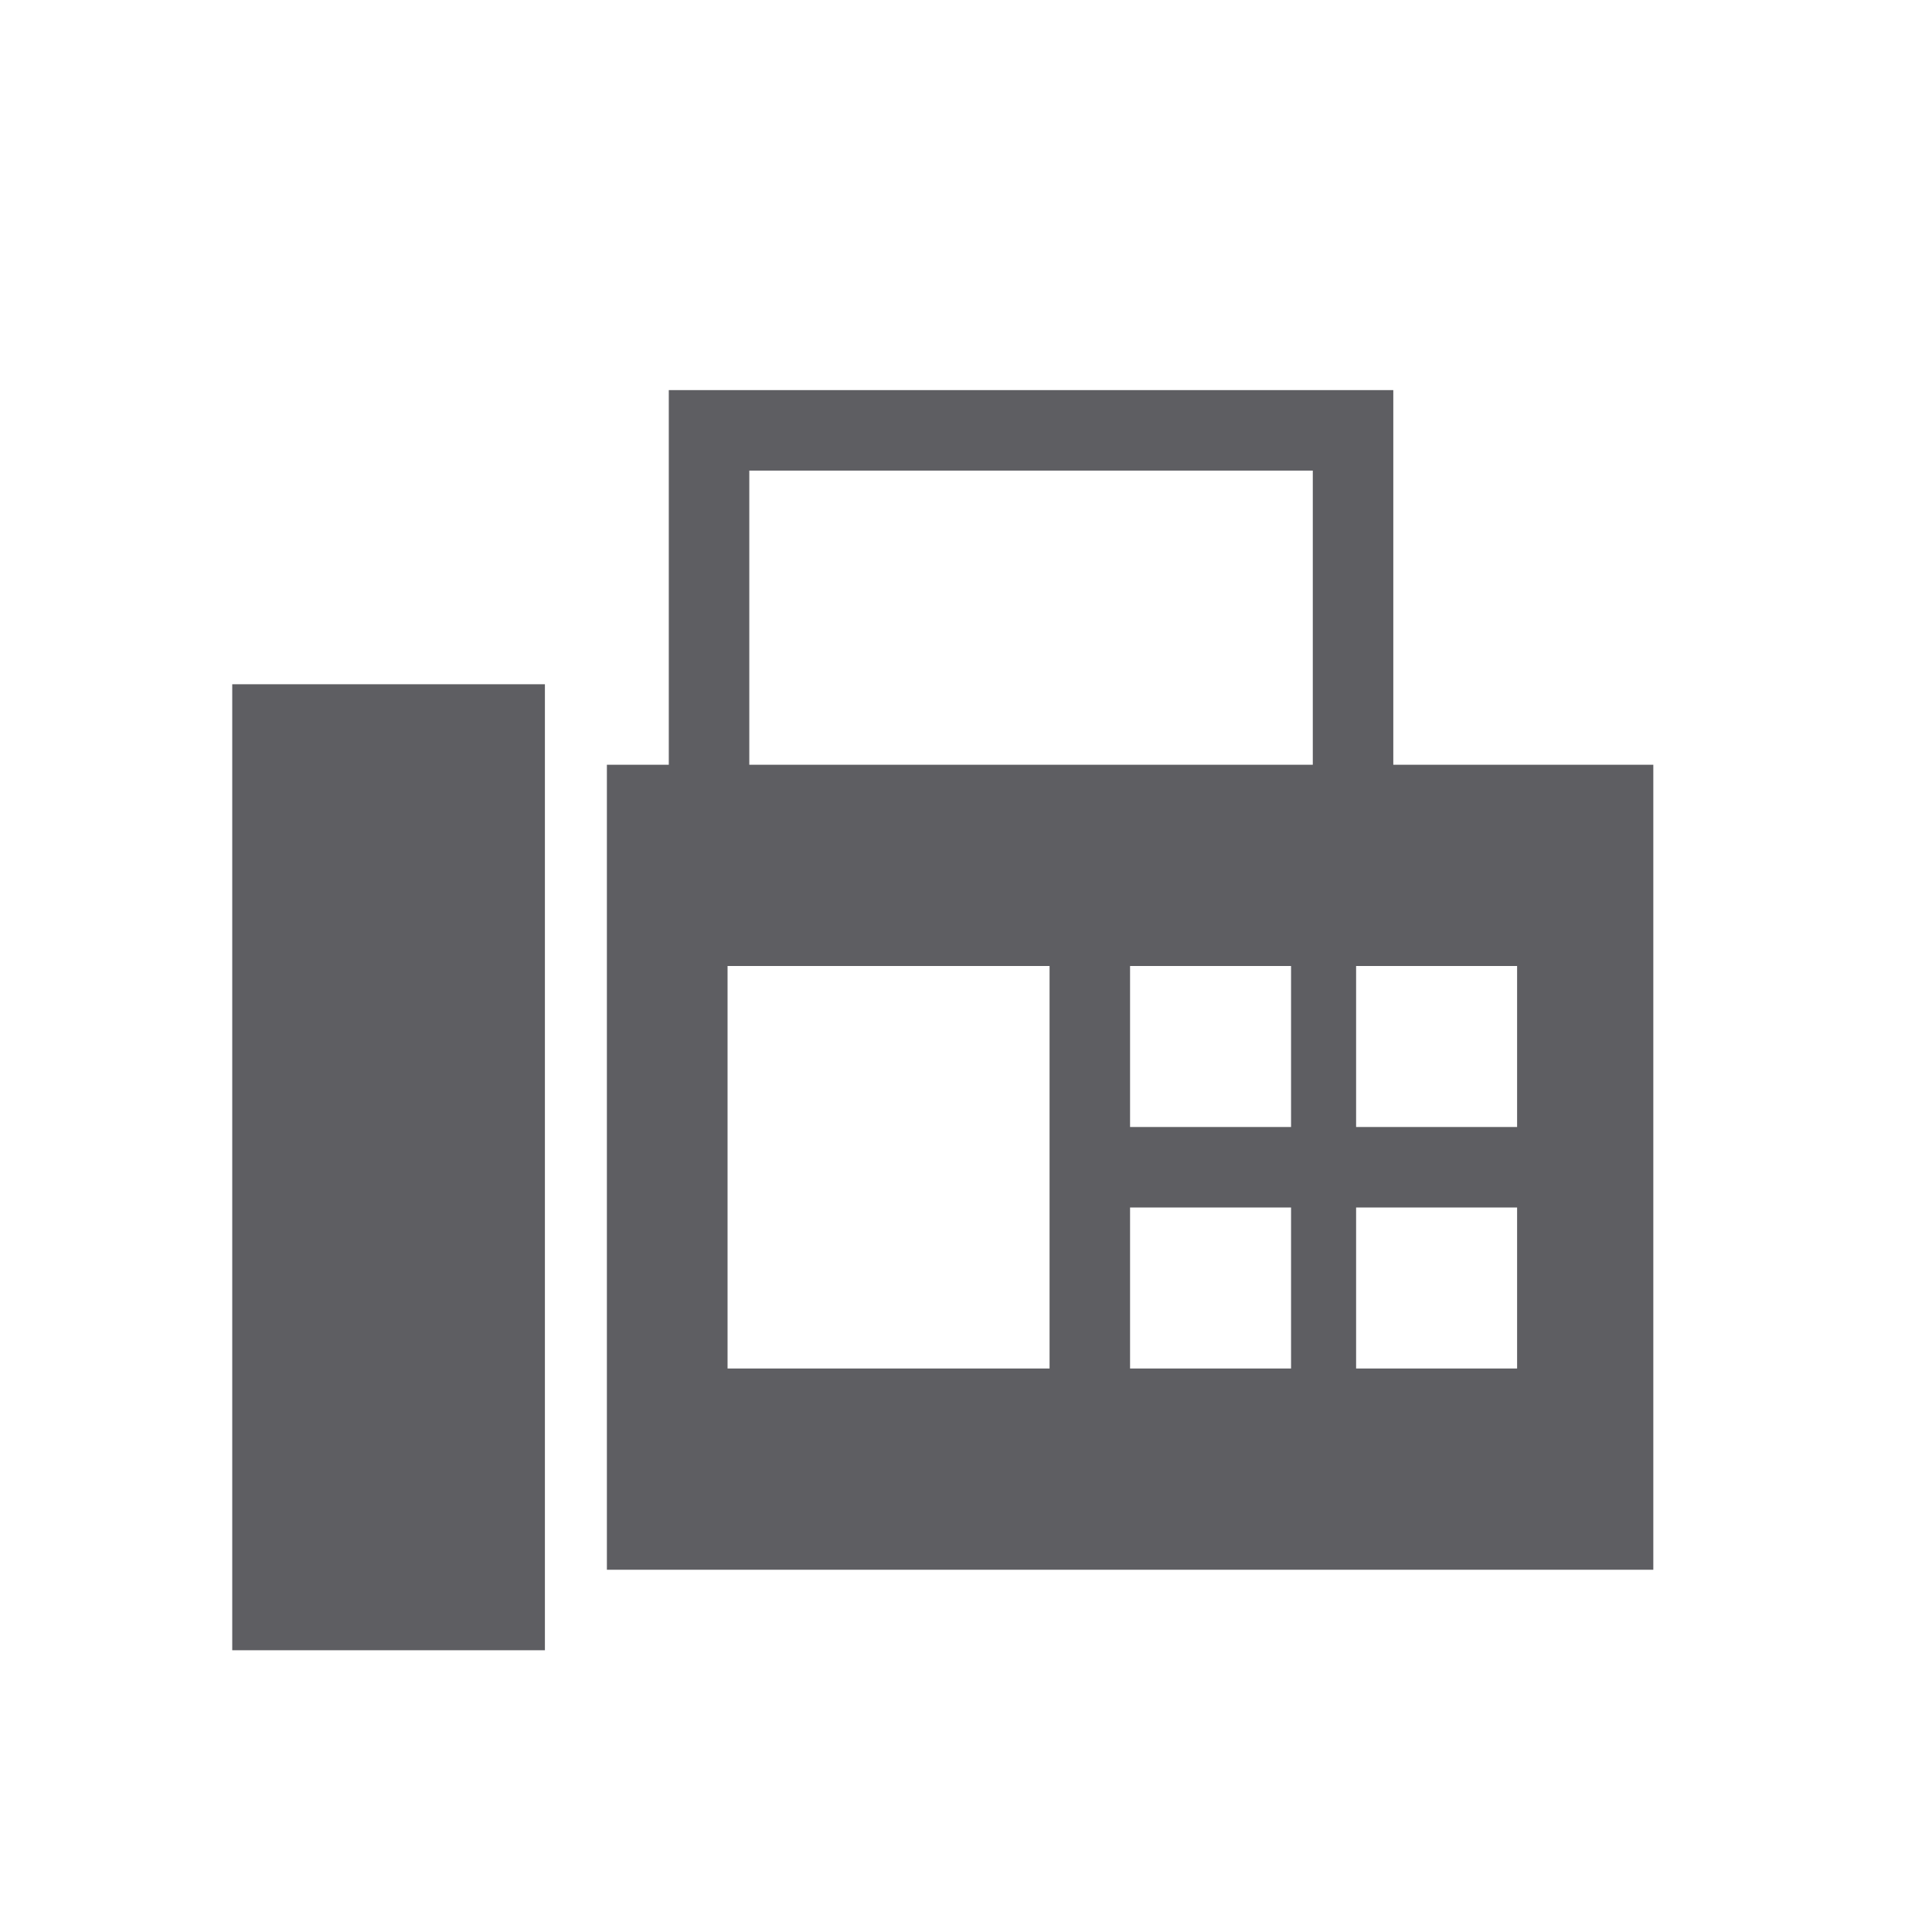 <svg width="24" height="24" viewBox="0 0 24 24" fill="none" xmlns="http://www.w3.org/2000/svg">
<path d="M7.539 19.5V9.5H8.308V4.846H17.308V9.5H20.538V19.5H7.539ZM2.885 20.5H6.769V8.5H2.885V20.5ZM9.308 9.5H16.308V5.846H9.308V9.5ZM9.038 17H13.038V12H9.038V17ZM14.038 14H16.038V12H14.038V14ZM16.846 14H18.846V12H16.846V14ZM14.038 17H16.038V15H14.038V17ZM16.846 17H18.846V15H16.846V17Z" fill="#5E5E62"/>
</svg>
